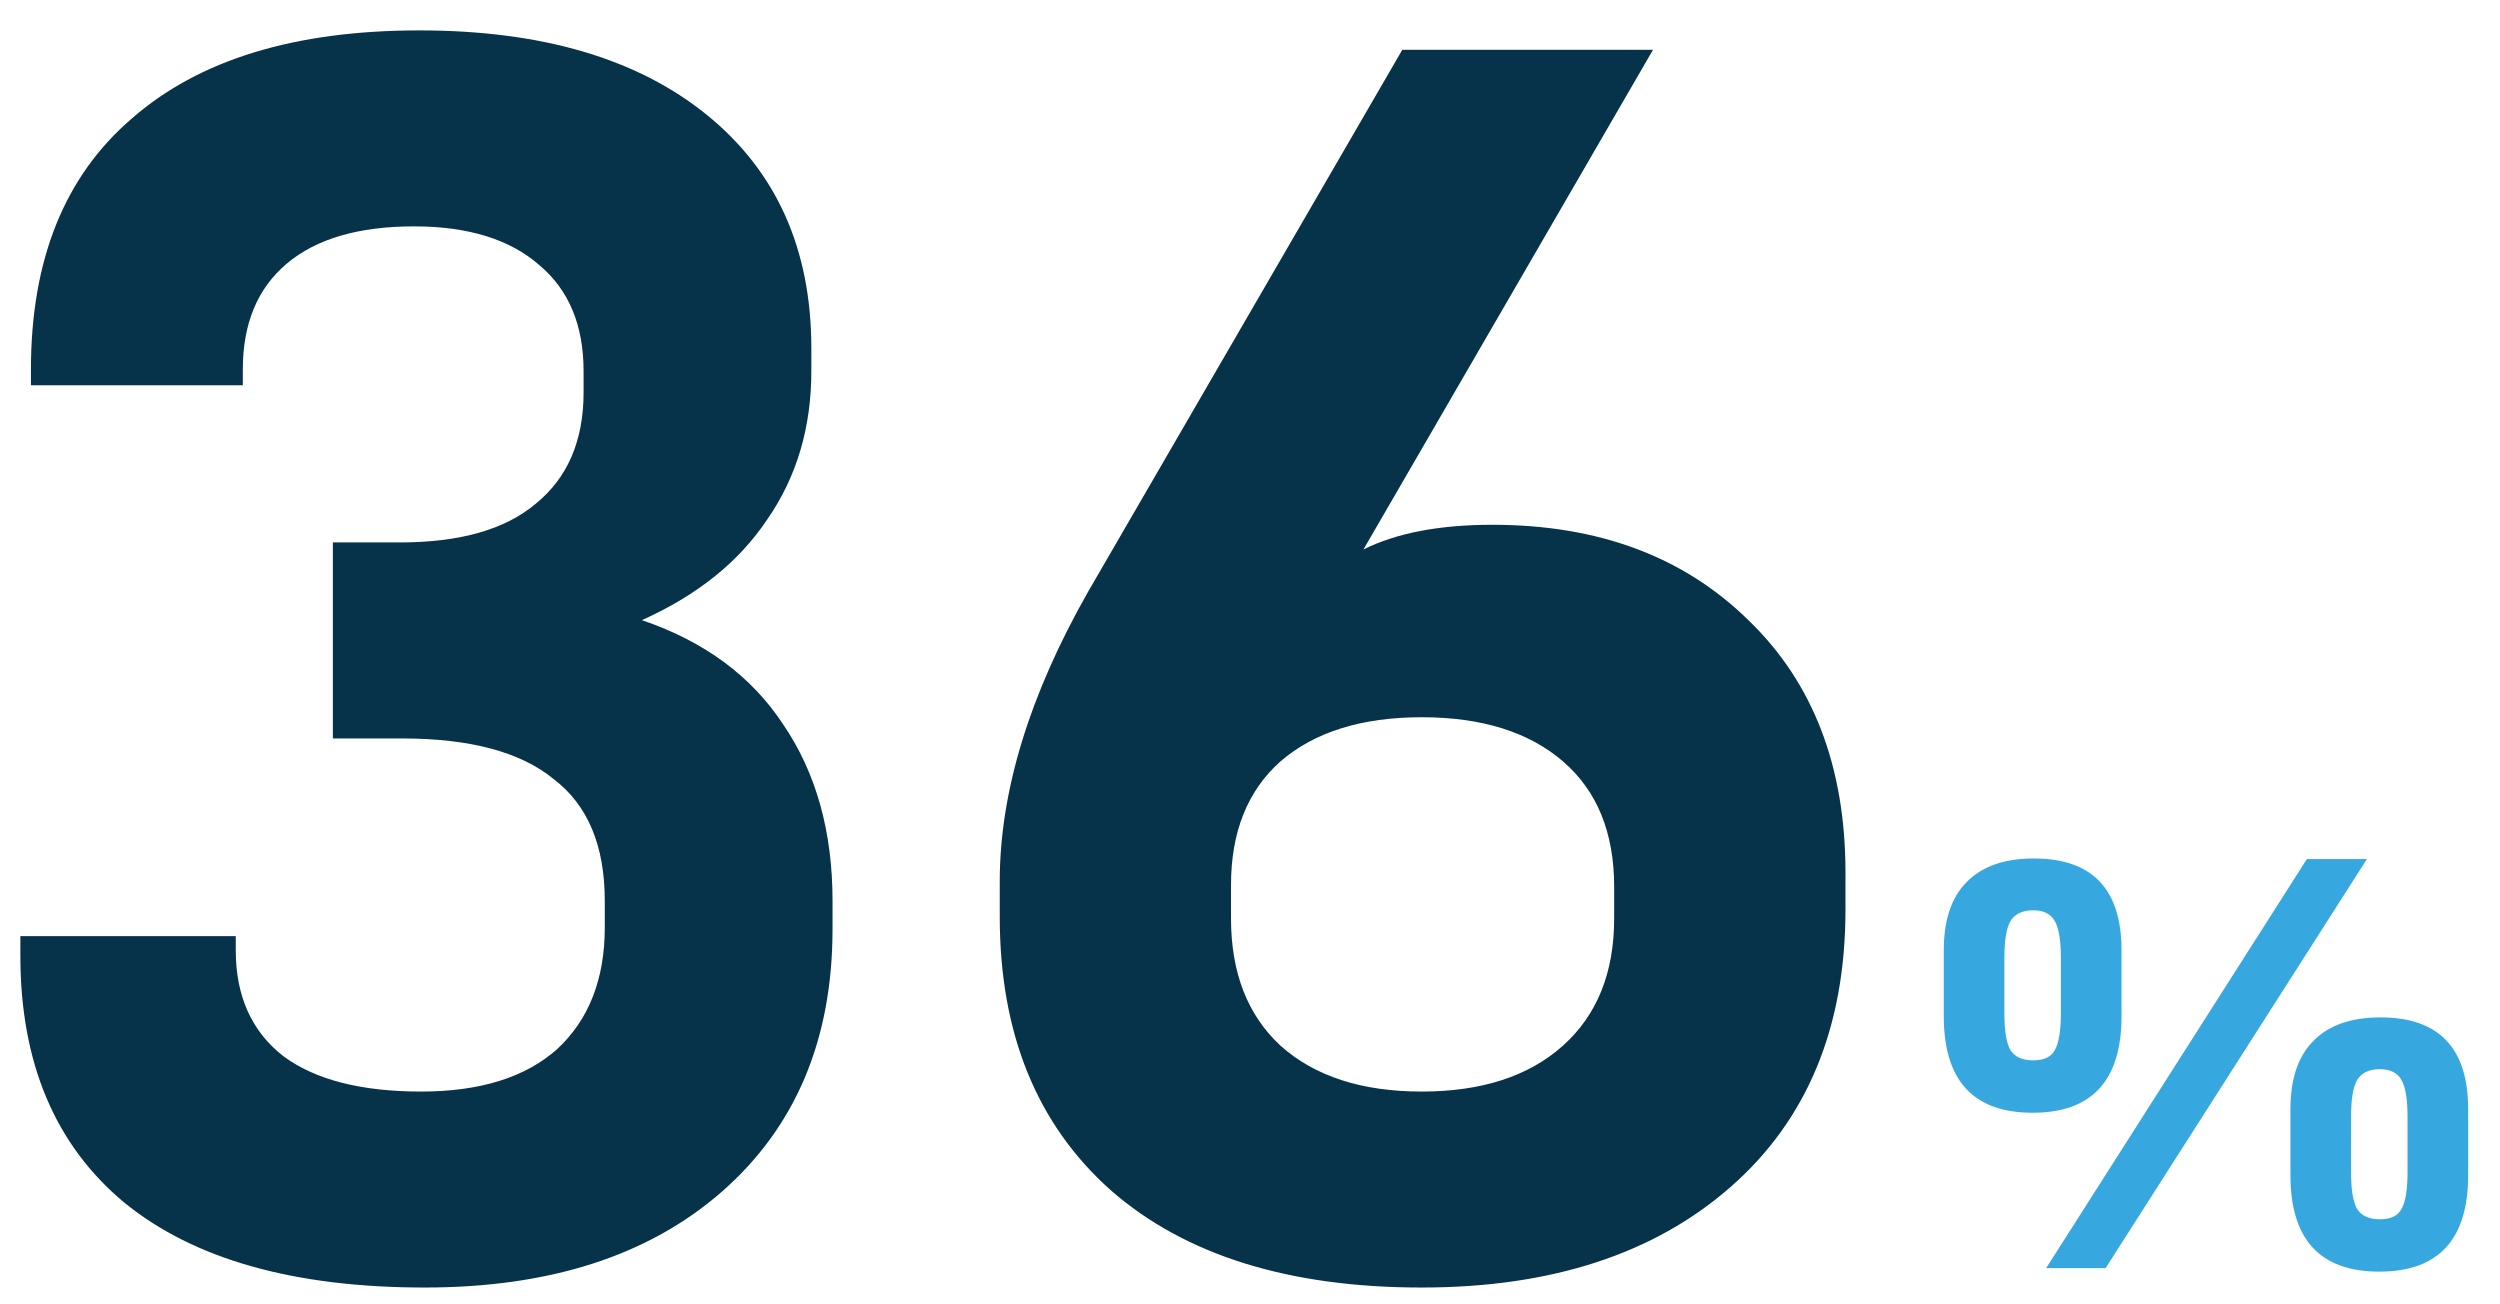 <svg xmlns="http://www.w3.org/2000/svg" width="69" height="36" viewBox="0 0 69 36" fill="none"><path d="M11.721 35.536C8.115 35.536 5.354 34.756 3.437 33.197C1.52 31.605 0.562 29.331 0.562 26.375V25.838H6.507V26.228C6.507 27.495 6.946 28.47 7.823 29.152C8.7 29.802 9.967 30.127 11.624 30.127C13.248 30.127 14.499 29.737 15.376 28.957C16.253 28.145 16.692 27.024 16.692 25.595V24.864C16.692 23.337 16.221 22.216 15.279 21.501C14.369 20.754 12.972 20.381 11.088 20.381H9.187V14.971H11.039C12.696 14.971 13.947 14.614 14.791 13.899C15.668 13.184 16.107 12.161 16.107 10.829V10.244C16.107 8.977 15.701 8.003 14.889 7.32C14.077 6.606 12.923 6.248 11.429 6.248C9.902 6.248 8.732 6.589 7.92 7.272C7.108 7.954 6.702 8.929 6.702 10.196V10.634H0.854V10.196C0.854 7.174 1.78 4.868 3.632 3.276C5.484 1.651 8.131 0.839 11.575 0.839C14.954 0.839 17.602 1.619 19.518 3.178C21.435 4.738 22.393 6.882 22.393 9.611V10.244C22.393 11.804 21.987 13.168 21.175 14.338C20.395 15.507 19.242 16.433 17.715 17.116C19.437 17.7 20.737 18.659 21.614 19.991C22.523 21.323 22.978 22.947 22.978 24.864V25.643C22.978 28.697 21.955 31.118 19.908 32.904C17.894 34.659 15.165 35.536 11.721 35.536ZM39.239 35.536C35.568 35.536 32.709 34.643 30.663 32.856C28.616 31.037 27.593 28.519 27.593 25.302V24.328C27.593 21.859 28.405 19.195 30.029 16.336L38.703 1.375H45.623L37.631 15.166C38.541 14.711 39.727 14.484 41.189 14.484C44.113 14.484 46.468 15.361 48.255 17.116C50.042 18.837 50.935 21.16 50.935 24.084V25.108C50.935 28.356 49.879 30.907 47.767 32.758C45.656 34.61 42.813 35.536 39.239 35.536ZM39.239 30.127C40.896 30.127 42.196 29.704 43.138 28.86C44.08 28.015 44.551 26.846 44.551 25.351V24.474C44.551 22.98 44.08 21.826 43.138 21.014C42.196 20.202 40.896 19.796 39.239 19.796C37.583 19.796 36.283 20.202 35.341 21.014C34.431 21.826 33.976 22.963 33.976 24.425V25.351C33.976 26.846 34.431 28.015 35.341 28.86C36.283 29.704 37.583 30.127 39.239 30.127Z" fill="#063349"></path><path d="M56.101 30.712C54.465 30.712 53.648 29.824 53.648 28.048V26.228C53.648 25.394 53.859 24.766 54.281 24.344C54.704 23.911 55.321 23.694 56.133 23.694C57.747 23.694 58.554 24.539 58.554 26.228V28.048C58.554 29.824 57.736 30.712 56.101 30.712ZM63.67 23.71H65.327L58.115 35H56.474L63.67 23.71ZM56.117 29.266C56.42 29.266 56.62 29.168 56.718 28.974C56.826 28.779 56.88 28.443 56.88 27.966V26.439C56.88 25.963 56.826 25.627 56.718 25.432C56.61 25.227 56.409 25.124 56.117 25.124C55.814 25.124 55.603 25.227 55.483 25.432C55.375 25.627 55.321 25.963 55.321 26.439V27.966C55.321 28.443 55.375 28.779 55.483 28.974C55.603 29.168 55.814 29.266 56.117 29.266ZM65.668 35.097C64.033 35.097 63.216 34.209 63.216 32.434V30.614C63.216 29.78 63.427 29.152 63.849 28.73C64.271 28.297 64.889 28.08 65.701 28.08C67.314 28.08 68.121 28.925 68.121 30.614V32.434C68.121 34.209 67.304 35.097 65.668 35.097ZM65.685 33.652C65.988 33.652 66.188 33.554 66.286 33.359C66.394 33.164 66.448 32.829 66.448 32.352V30.825C66.448 30.349 66.394 30.013 66.286 29.818C66.177 29.612 65.977 29.51 65.685 29.51C65.381 29.51 65.17 29.612 65.051 29.818C64.943 30.013 64.889 30.349 64.889 30.825V32.352C64.889 32.829 64.943 33.164 65.051 33.359C65.17 33.554 65.381 33.652 65.685 33.652Z" fill="#37A8DF"></path></svg>